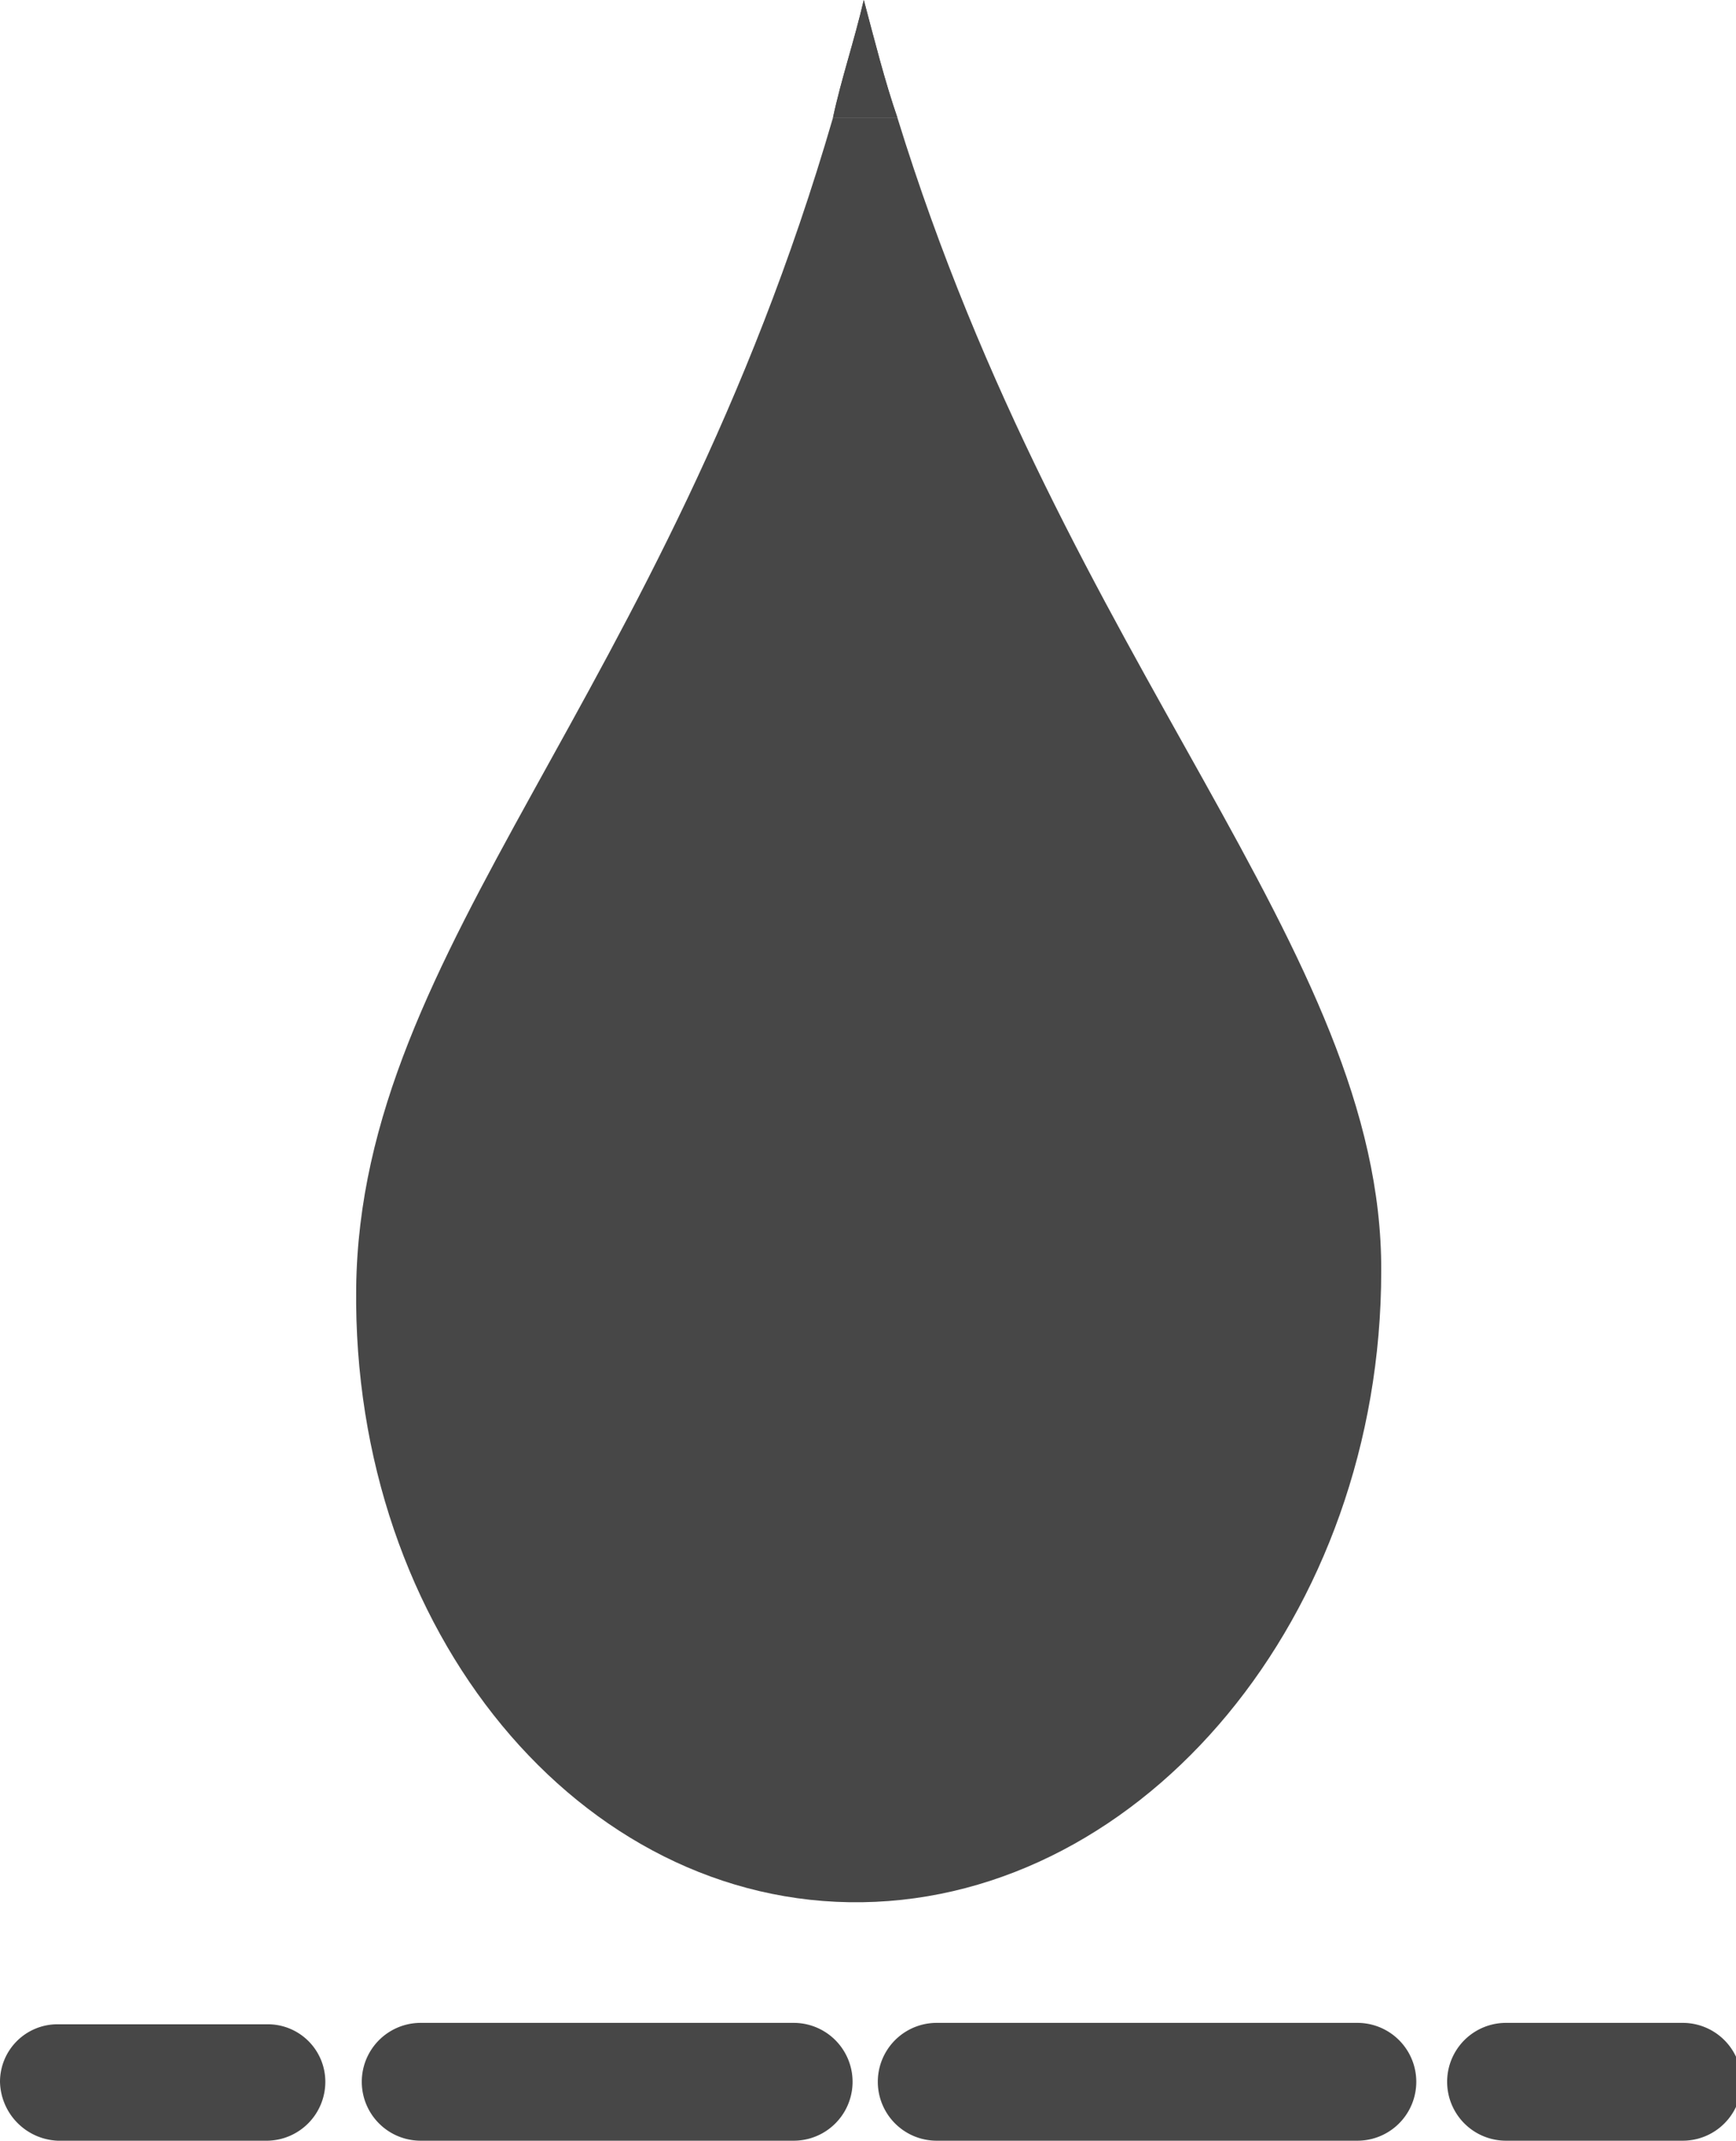 <svg xmlns="http://www.w3.org/2000/svg" viewBox="0 0 12.38 15.26"><defs><style>.cls-1{fill:#474747;}</style></defs><title>Asset 10</title><g id="Layer_2" data-name="Layer 2"><g id="_16x16_Water_Repellent" data-name="16x16 Water Repellent"><path class="cls-1" d="M6.16,0C6.09.3,6,.56,5.94.84H6.4C6.31.58,6.24.3,6.16,0Z"/><path class="cls-1" d="M6.16,0C6.09.3,6,.56,5.94.84H6.4C6.31.58,6.24.3,6.16,0Z"/><path class="cls-1" d="M9.85,9.06c0,2.46-1.69,4.47-3.7,4.5S2.51,11.63,2.54,9.18,4.73,5,5.94.84H6.4C7.61,4.76,9.86,6.77,9.85,9.06Z"/><path class="cls-1" d="M12,15.26H10.74a.42.42,0,0,1,0-.84H12a.42.42,0,0,1,0,.84Z"/><path class="cls-1" d="M9.68,15.26h-3a.42.42,0,0,1,0-.84h3a.42.42,0,0,1,0,.84Z"/><path class="cls-1" d="M5.66,15.26H3a.42.42,0,0,1,0-.84H5.66a.42.42,0,0,1,0,.84Z"/><path class="cls-1" d="M1.91,14.43H.41a.41.41,0,0,0-.41.41.43.43,0,0,0,.41.42h1.5a.42.42,0,0,0,.41-.42A.41.41,0,0,0,1.91,14.43Z"/></g></g></svg>